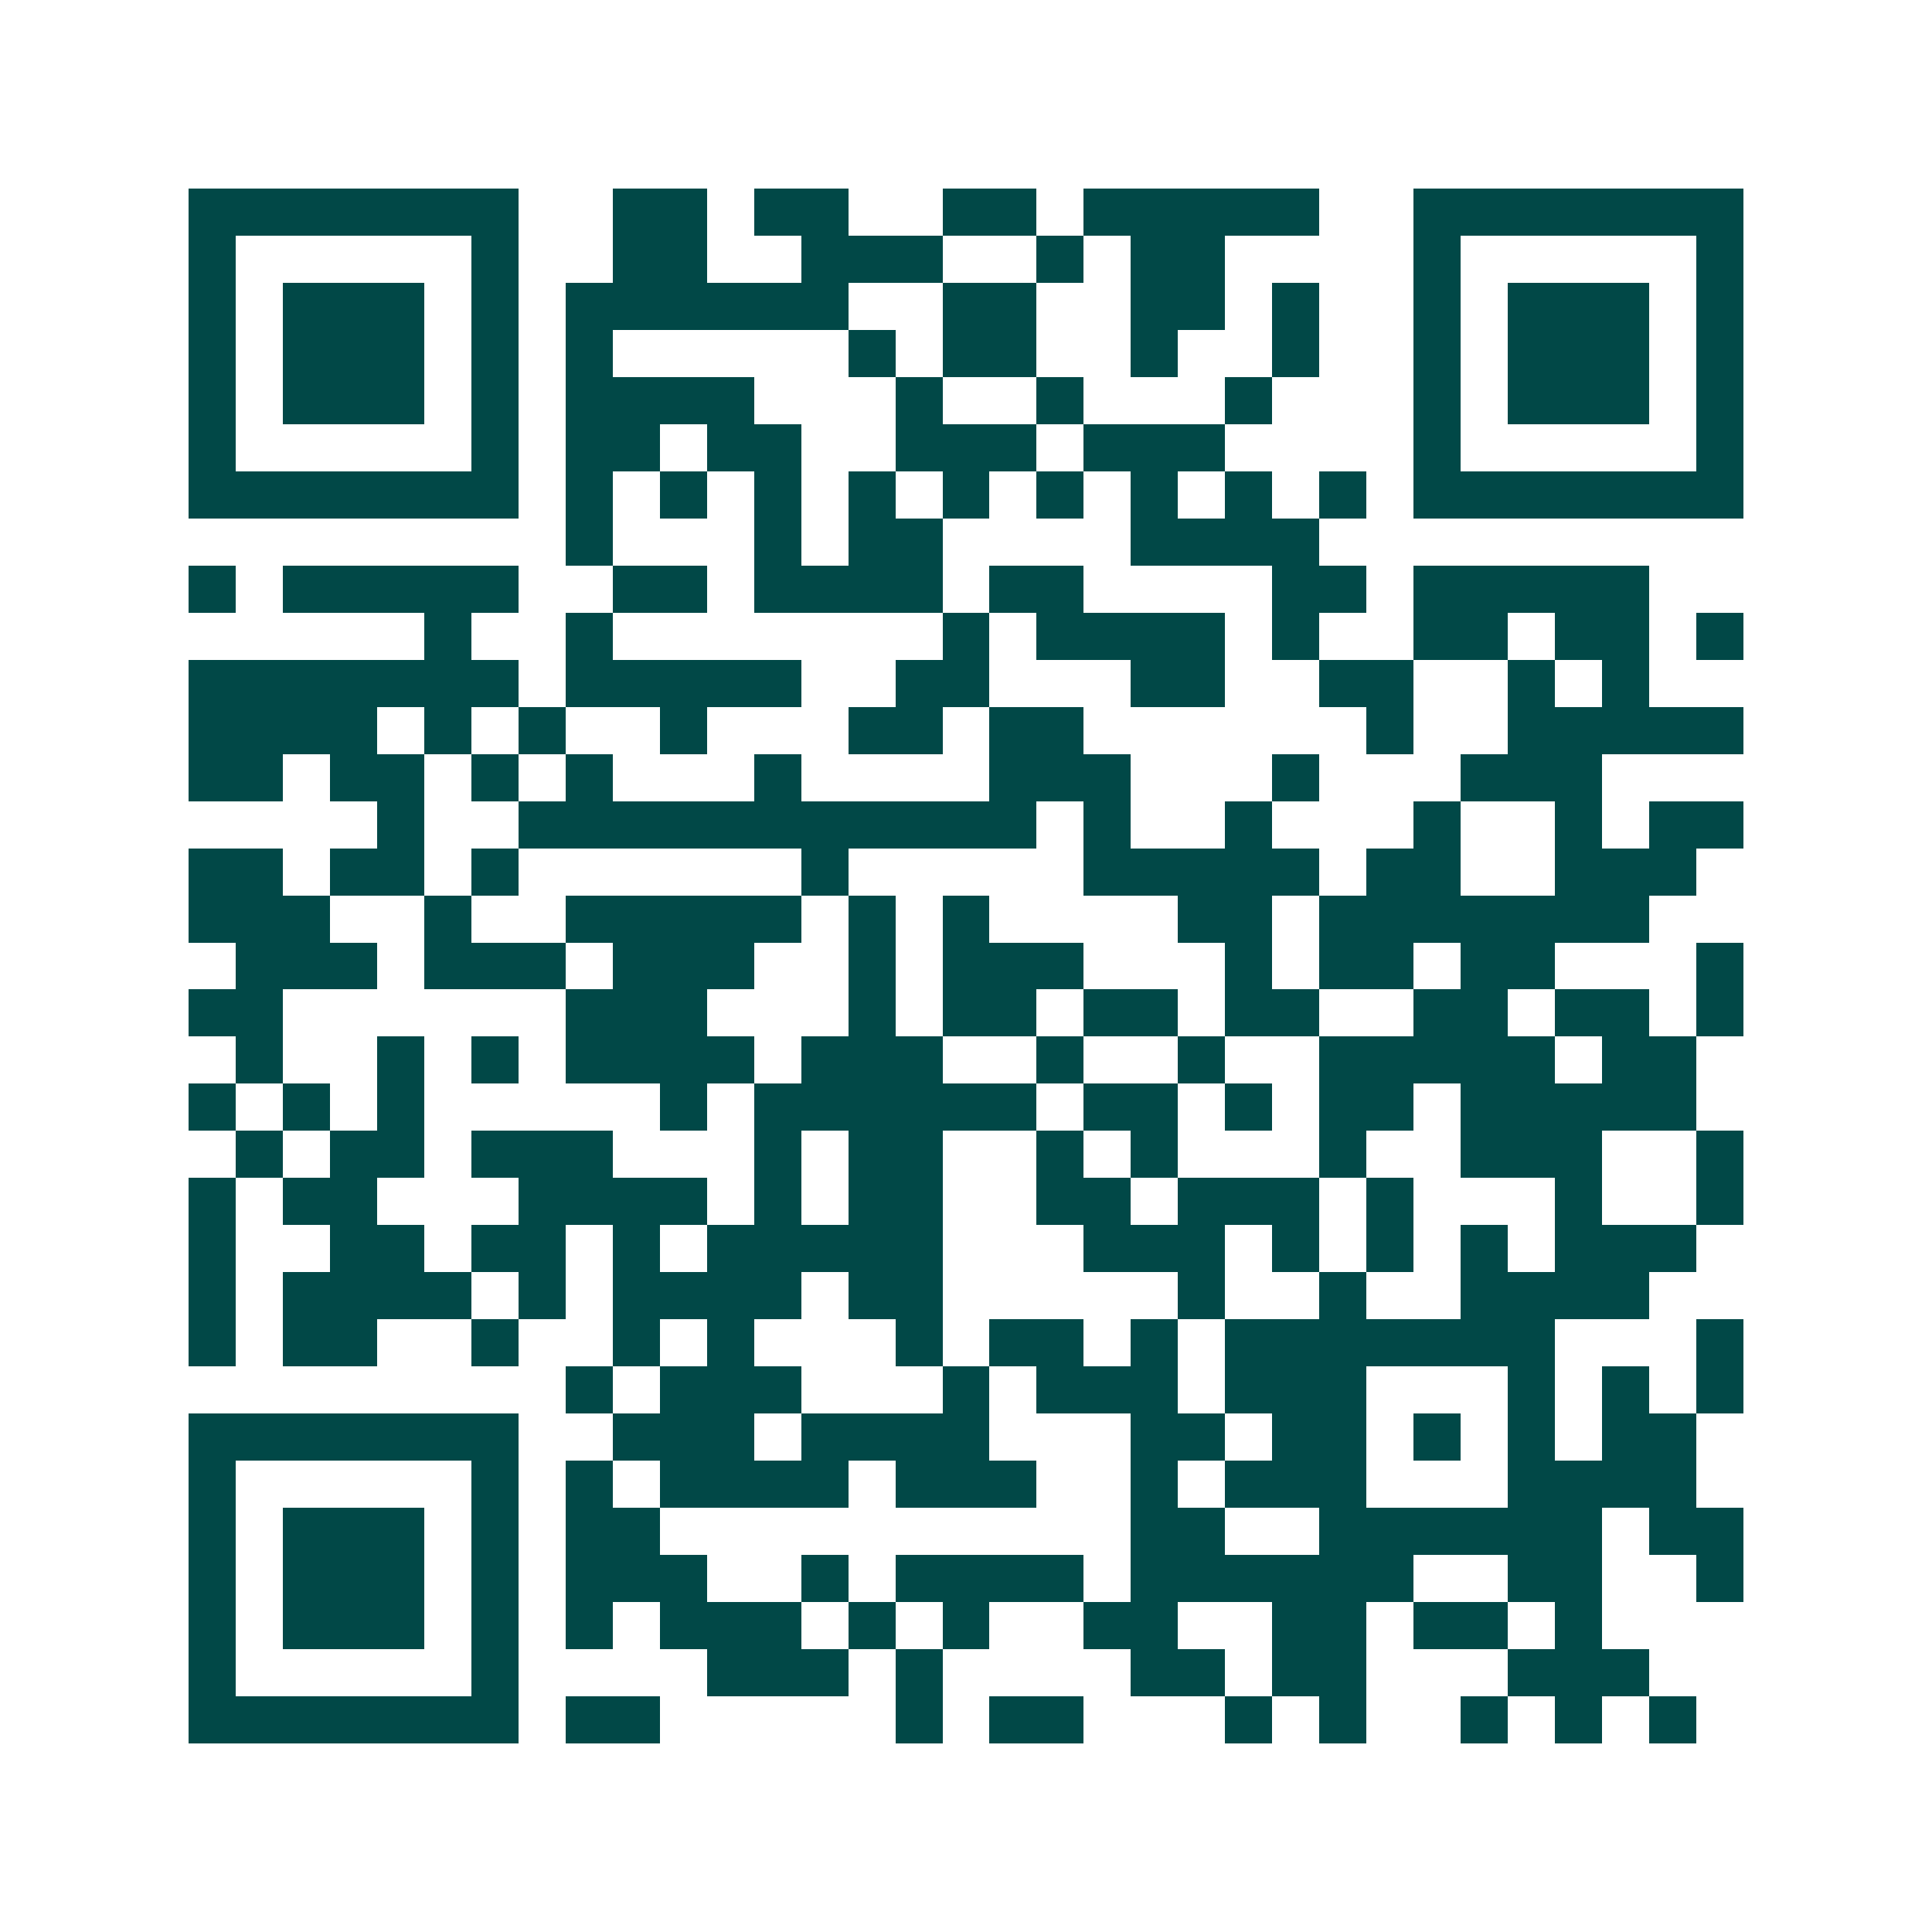 <svg xmlns="http://www.w3.org/2000/svg" width="200" height="200" viewBox="0 0 41 41" shape-rendering="crispEdges"><path fill="#ffffff" d="M0 0h41v41H0z"/><path stroke="#014847" d="M4 4.5h7m2 0h2m1 0h2m2 0h2m1 0h5m2 0h7M4 5.5h1m5 0h1m2 0h2m2 0h3m2 0h1m1 0h2m4 0h1m5 0h1M4 6.5h1m1 0h3m1 0h1m1 0h6m2 0h2m2 0h2m1 0h1m2 0h1m1 0h3m1 0h1M4 7.5h1m1 0h3m1 0h1m1 0h1m5 0h1m1 0h2m2 0h1m2 0h1m2 0h1m1 0h3m1 0h1M4 8.5h1m1 0h3m1 0h1m1 0h4m3 0h1m2 0h1m3 0h1m3 0h1m1 0h3m1 0h1M4 9.5h1m5 0h1m1 0h2m1 0h2m2 0h3m1 0h3m4 0h1m5 0h1M4 10.5h7m1 0h1m1 0h1m1 0h1m1 0h1m1 0h1m1 0h1m1 0h1m1 0h1m1 0h1m1 0h7M12 11.5h1m3 0h1m1 0h2m4 0h4M4 12.5h1m1 0h5m2 0h2m1 0h4m1 0h2m4 0h2m1 0h5M9 13.5h1m2 0h1m7 0h1m1 0h4m1 0h1m2 0h2m1 0h2m1 0h1M4 14.5h7m1 0h5m2 0h2m3 0h2m2 0h2m2 0h1m1 0h1M4 15.5h4m1 0h1m1 0h1m2 0h1m3 0h2m1 0h2m6 0h1m2 0h5M4 16.5h2m1 0h2m1 0h1m1 0h1m3 0h1m4 0h3m3 0h1m3 0h3M8 17.5h1m2 0h11m1 0h1m2 0h1m3 0h1m2 0h1m1 0h2M4 18.5h2m1 0h2m1 0h1m6 0h1m5 0h5m1 0h2m2 0h3M4 19.5h3m2 0h1m2 0h5m1 0h1m1 0h1m4 0h2m1 0h7M5 20.5h3m1 0h3m1 0h3m2 0h1m1 0h3m3 0h1m1 0h2m1 0h2m3 0h1M4 21.5h2m6 0h3m3 0h1m1 0h2m1 0h2m1 0h2m2 0h2m1 0h2m1 0h1M5 22.5h1m2 0h1m1 0h1m1 0h4m1 0h3m2 0h1m2 0h1m2 0h5m1 0h2M4 23.5h1m1 0h1m1 0h1m5 0h1m1 0h6m1 0h2m1 0h1m1 0h2m1 0h5M5 24.5h1m1 0h2m1 0h3m3 0h1m1 0h2m2 0h1m1 0h1m3 0h1m2 0h3m2 0h1M4 25.5h1m1 0h2m3 0h4m1 0h1m1 0h2m2 0h2m1 0h3m1 0h1m3 0h1m2 0h1M4 26.5h1m2 0h2m1 0h2m1 0h1m1 0h5m3 0h3m1 0h1m1 0h1m1 0h1m1 0h3M4 27.5h1m1 0h4m1 0h1m1 0h4m1 0h2m5 0h1m2 0h1m2 0h4M4 28.5h1m1 0h2m2 0h1m2 0h1m1 0h1m3 0h1m1 0h2m1 0h1m1 0h7m3 0h1M12 29.5h1m1 0h3m3 0h1m1 0h3m1 0h3m3 0h1m1 0h1m1 0h1M4 30.5h7m2 0h3m1 0h4m3 0h2m1 0h2m1 0h1m1 0h1m1 0h2M4 31.5h1m5 0h1m1 0h1m1 0h4m1 0h3m2 0h1m1 0h3m3 0h4M4 32.5h1m1 0h3m1 0h1m1 0h2m10 0h2m2 0h6m1 0h2M4 33.5h1m1 0h3m1 0h1m1 0h3m2 0h1m1 0h4m1 0h6m2 0h2m2 0h1M4 34.5h1m1 0h3m1 0h1m1 0h1m1 0h3m1 0h1m1 0h1m2 0h2m2 0h2m1 0h2m1 0h1M4 35.5h1m5 0h1m4 0h3m1 0h1m4 0h2m1 0h2m3 0h3M4 36.5h7m1 0h2m5 0h1m1 0h2m3 0h1m1 0h1m2 0h1m1 0h1m1 0h1"/></svg>
